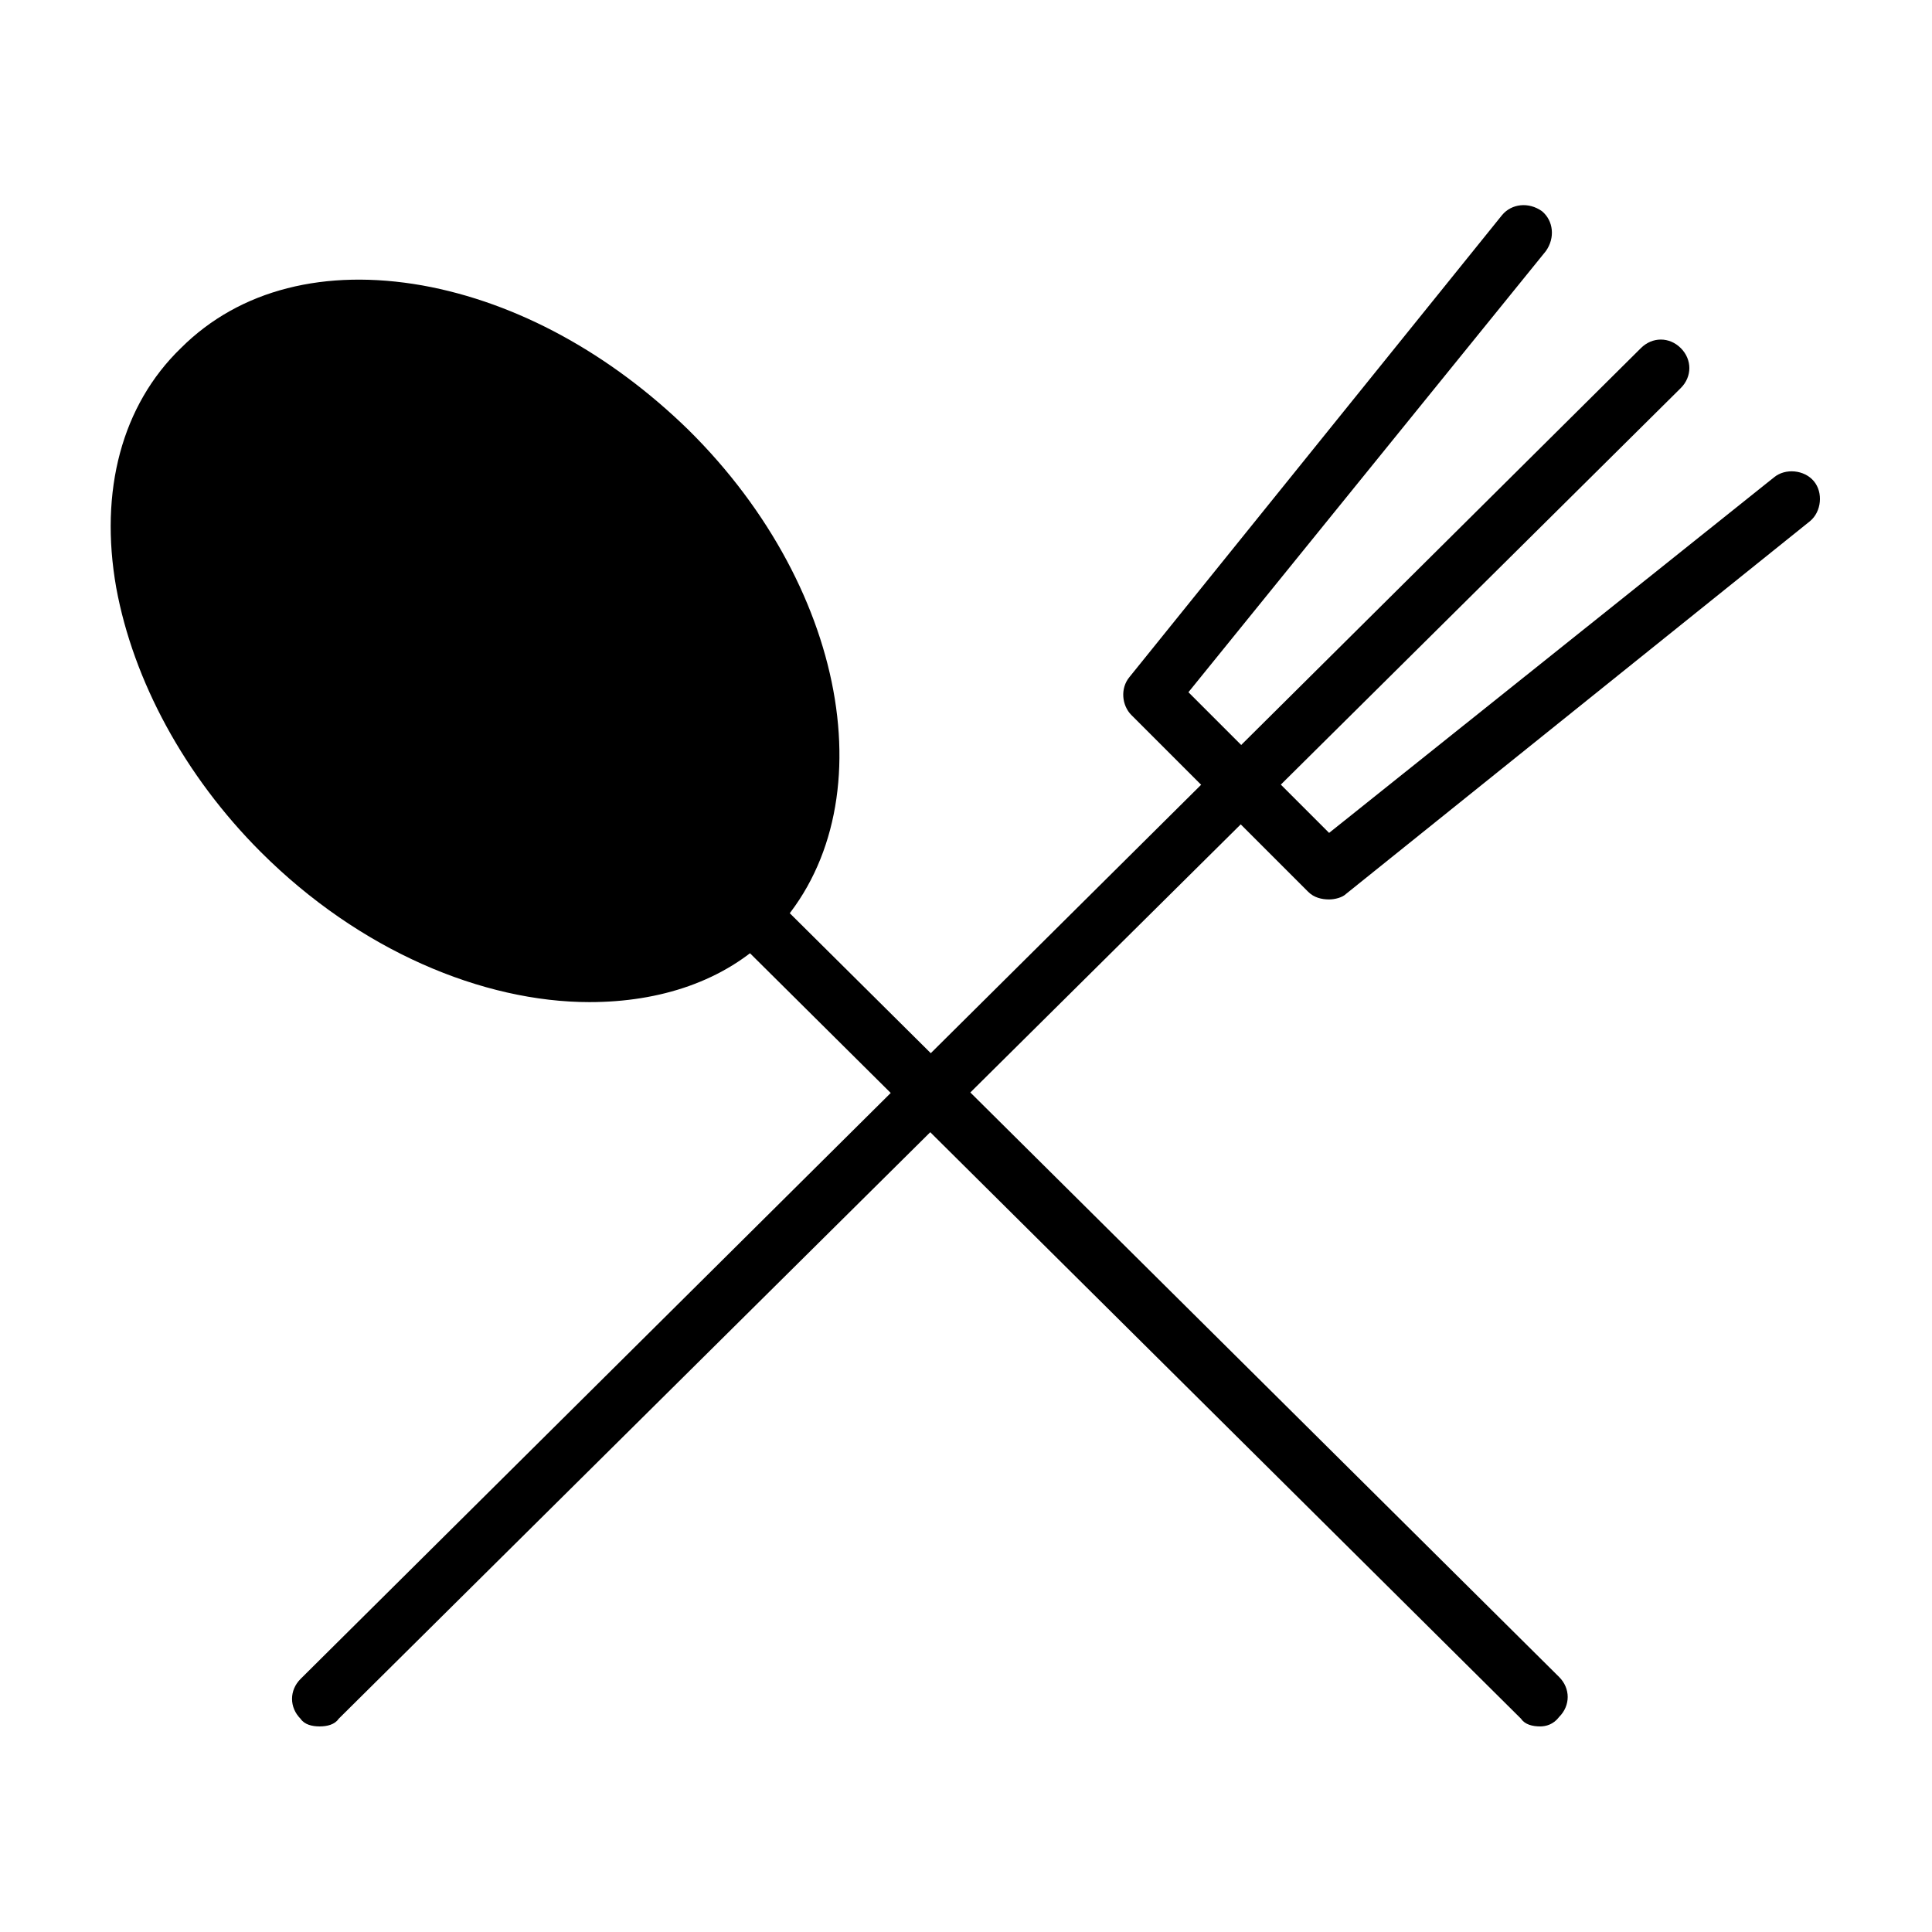 <?xml version="1.0" encoding="UTF-8"?>
<!-- Uploaded to: SVG Repo, www.svgrepo.com, Generator: SVG Repo Mixer Tools -->
<svg fill="#000000" width="800px" height="800px" version="1.1" viewBox="144 144 512 512" xmlns="http://www.w3.org/2000/svg">
 <g>
  <path d="m218.63 364.73c40.305 40.305 95.723 49.879 124.44 21.664 28.215-28.215 18.641-83.633-21.664-123.43-40.305-40.305-95.723-49.879-124.44-21.664-28.215 28.215-18.641 83.633 21.664 123.43z"/>
  <path d="m300.25 409.57c-28.215 0-60.961-13.602-87.16-39.801-20.152-20.152-33.758-45.344-38.289-70.027-4.535-25.695 1.512-48.367 17.129-63.48 15.617-15.617 38.289-21.16 63.984-16.625 25.191 4.535 49.879 18.137 70.535 38.289 43.328 42.824 52.898 102.78 21.664 134.01-12.094 12.09-29.223 17.633-47.863 17.633zm-76.078-49.875c37.281 37.281 88.168 46.855 113.86 21.664 25.191-25.191 15.617-76.074-21.664-112.85-18.641-18.137-40.809-30.73-62.473-34.258-21.16-3.527-39.297 1.008-50.883 12.594-12.09 12.09-16.625 29.727-12.594 50.883 3.023 21.16 15.113 43.328 33.754 61.969z"/>
  <path d="m552.15 601.52c-2.016 0-4.031-0.504-5.039-2.016l-209.58-208.07c-3.023-3.023-3.023-7.559 0-10.578 3.023-3.023 7.559-3.023 10.578 0l209.08 207.57c3.023 3.023 3.023 7.559 0 10.578-1.512 2.016-3.527 2.519-5.039 2.519z"/>
  <path d="m228.7 601.52c-2.016 0-4.031-0.504-5.039-2.016-3.023-3.023-3.023-7.559 0-10.578l355.19-352.67c3.023-3.023 7.559-3.023 10.578 0 3.023 3.023 3.023 7.559 0 10.578l-355.69 352.67c-1.008 1.512-3.023 2.016-5.039 2.016z"/>
  <path d="m496.23 382.36c-2.016 0-4.031-0.504-5.543-2.016l-23.68-23.68c-3.023-3.023-3.023-7.559 0-10.578 3.023-3.023 7.559-3.023 10.578 0l18.641 18.641 117.89-94.211c3.023-2.519 8.062-2.016 10.578 1.008 2.519 3.023 2.016 8.062-1.008 10.578l-122.92 98.75c-1.008 1.008-3.023 1.508-4.535 1.508z"/>
  <path d="m472.55 359.19c-2.016 0-4.031-0.504-5.039-2.016l-23.68-23.68c-2.519-2.519-3.023-7.055-0.504-10.078l98.746-122.43c2.519-3.023 7.055-3.527 10.578-1.008 3.023 2.519 3.527 7.055 1.008 10.578l-94.711 116.89 18.641 18.641c3.023 3.023 3.023 7.559 0 10.578-1.008 1.516-3.023 2.523-5.039 2.523z"/>
 </g>
</svg>
